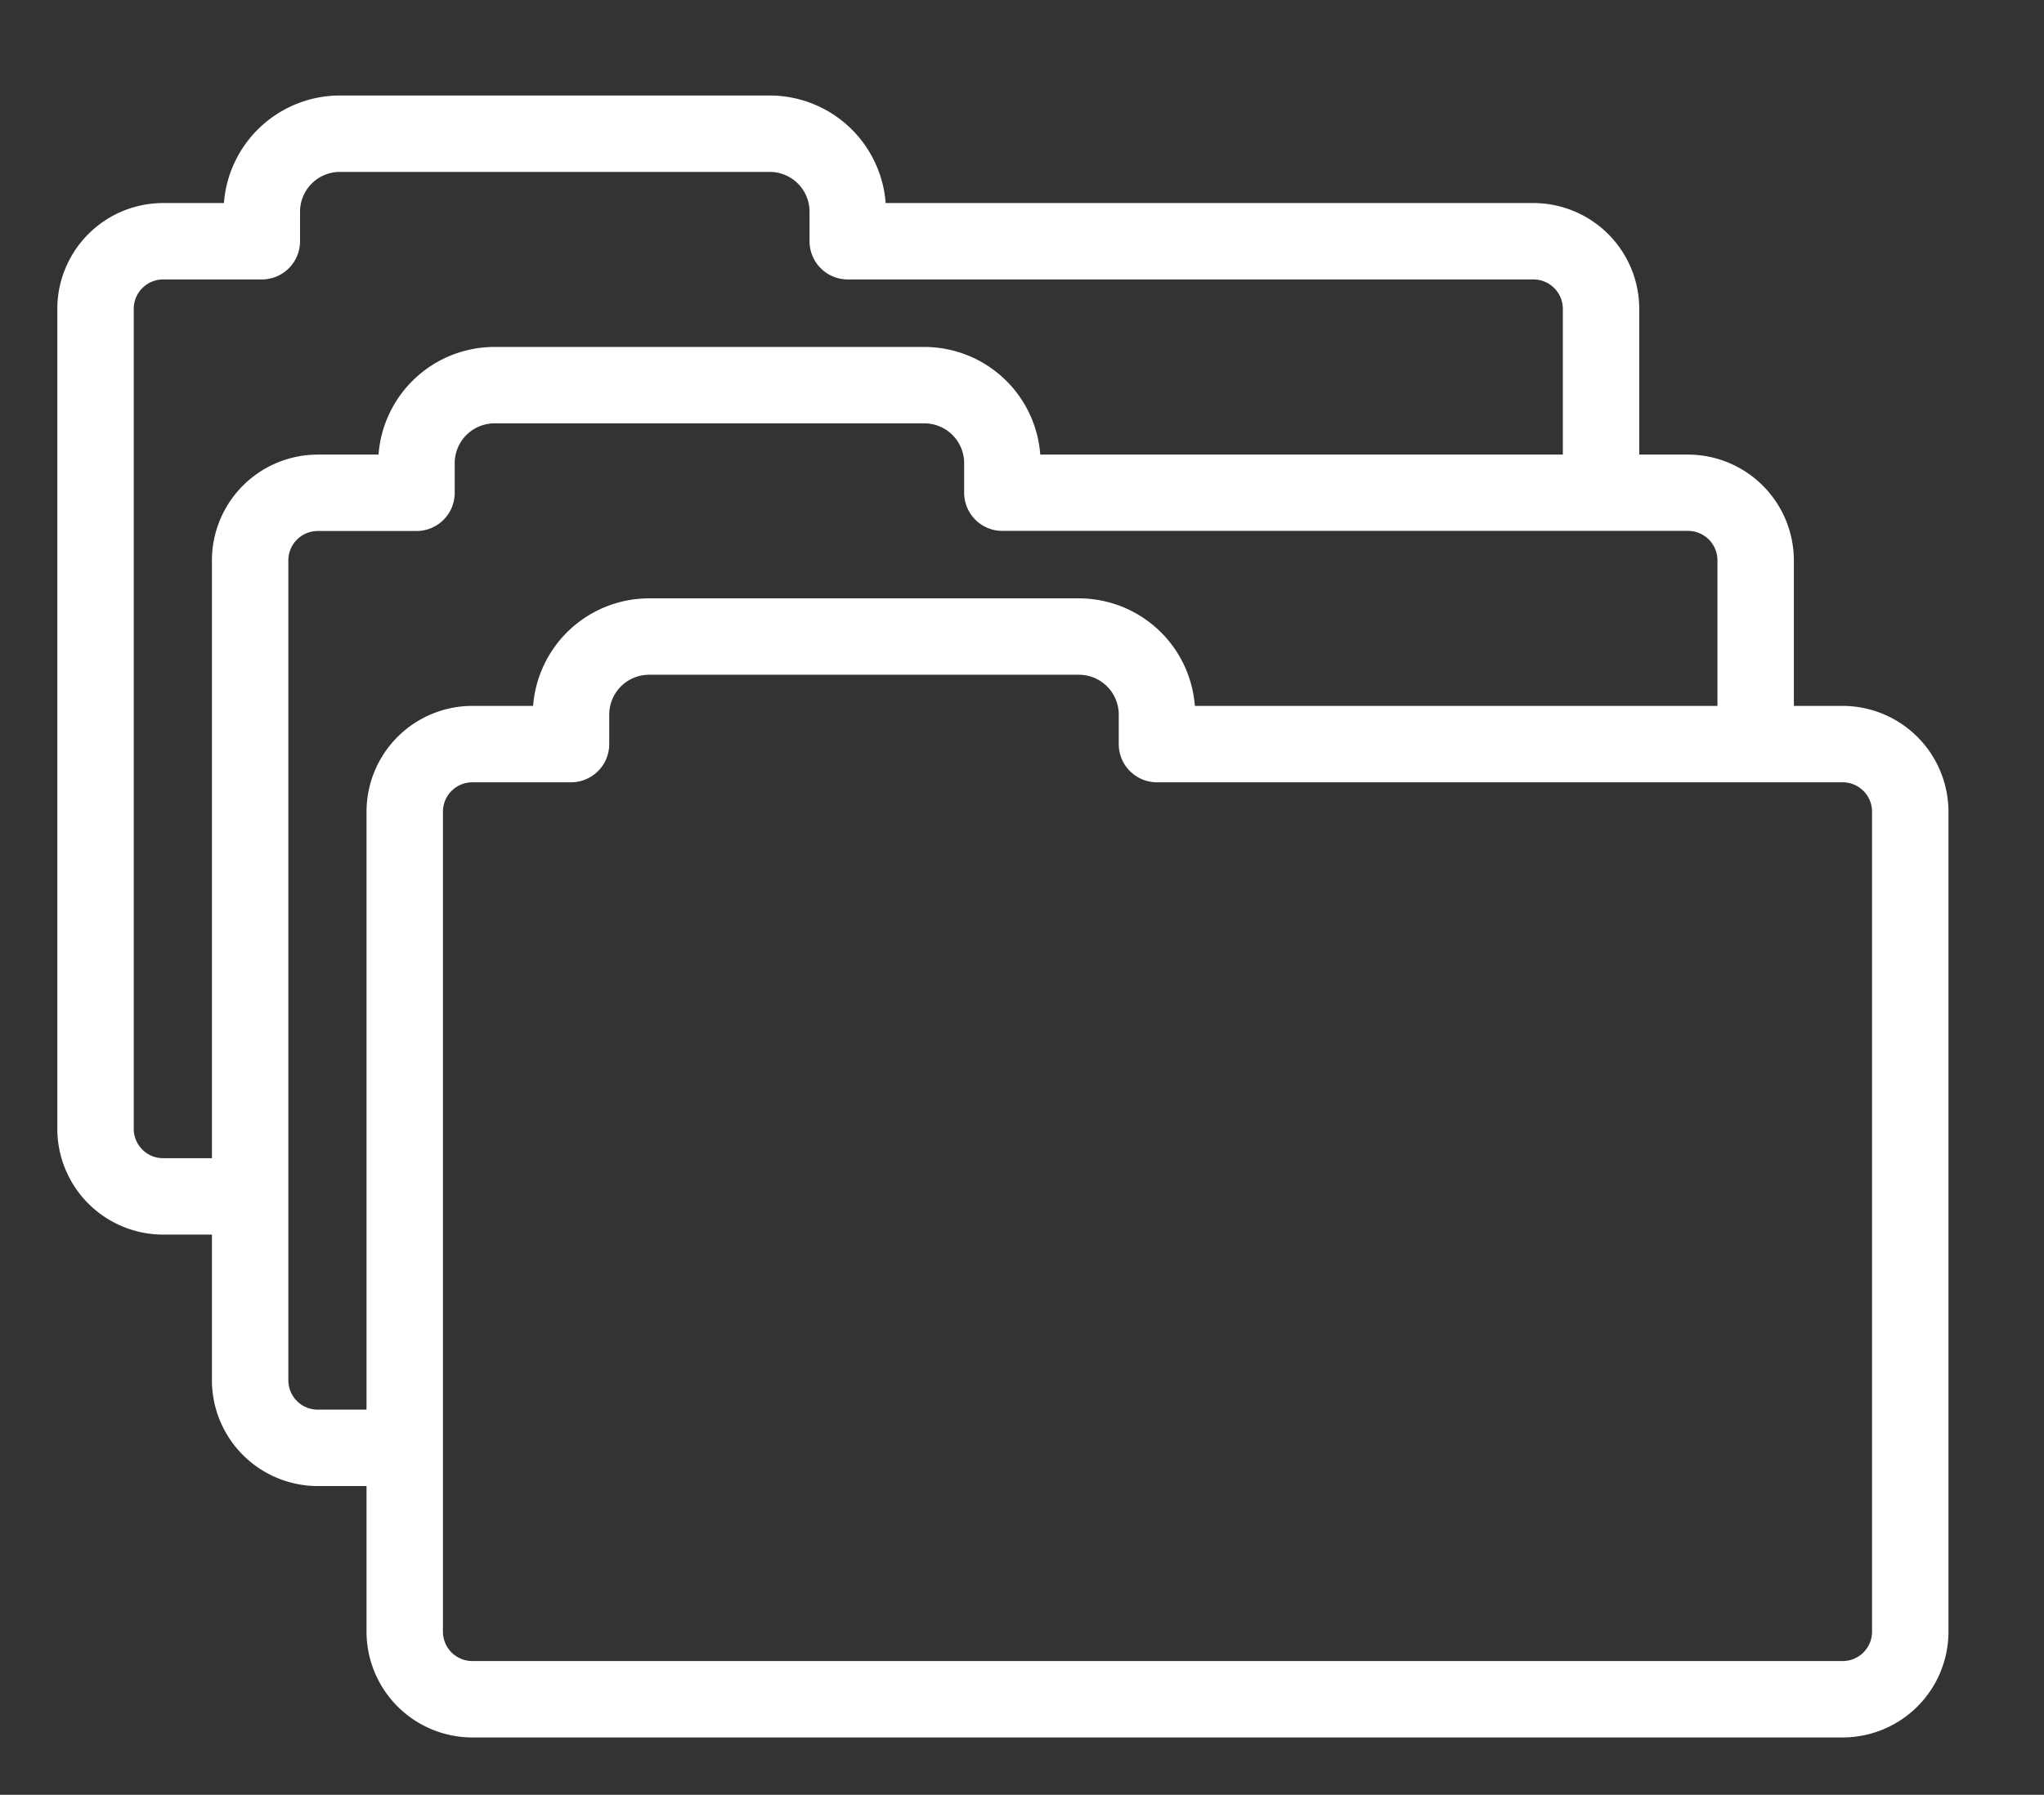 <svg xmlns="http://www.w3.org/2000/svg" xmlns:xlink="http://www.w3.org/1999/xlink" width="53.492" height="46.981" viewBox="0 0 53.492 46.981"><rect x="0" y="0" width="53.492" height="46.981" fill="#333333" stroke="none"/><defs><clipPath id="a"><rect width="53.492" height="46.981" transform="translate(-2 -3)" fill="none" stroke="#707070" stroke-width="2"/></clipPath></defs><g transform="translate(2 3)"><g clip-path="url(#a)"><path d="M14.986,12.663H26.237a3.047,3.047,0,0,1,3.033,2.815H46.227a2.774,2.774,0,0,1,2.765,2.769V39.712a2.771,2.771,0,0,1-2.763,2.769H10.361a2.772,2.772,0,0,1-2.769-2.77V18.247a2.772,2.772,0,0,1,2.769-2.769h1.591A3.046,3.046,0,0,1,14.986,12.663ZM46.227,40.481a.769.769,0,0,0,.765-.768V18.247a.77.77,0,0,0-.767-.769H28.278a1,1,0,0,1-1-1v-.773a1.043,1.043,0,0,0-1.041-1.042H14.986a1.043,1.043,0,0,0-1.042,1.042v.773a1,1,0,0,1-1,1H10.361a.77.77,0,0,0-.769.769V39.712a.769.769,0,0,0,.768.769Z" fill="#fff"/><path d="M8.229,35.9H6.315a2.772,2.772,0,0,1-2.769-2.77V11.666A2.772,2.772,0,0,1,6.315,8.9H7.906A3.046,3.046,0,0,1,10.94,6.082H22.191A3.045,3.045,0,0,1,25.224,8.9H42.181a2.774,2.774,0,0,1,2.765,2.769v4.645a1,1,0,0,1-2,0V11.666a.77.77,0,0,0-.767-.769H24.232a1,1,0,0,1-1-1V9.124a1.042,1.042,0,0,0-1.04-1.042H10.94A1.043,1.043,0,0,0,9.9,9.124V9.9a1,1,0,0,1-1,1H6.315a.77.77,0,0,0-.769.769V33.131a.769.769,0,0,0,.768.769H8.229a1,1,0,0,1,0,2Z" fill="#fff"/><path d="M4.183,29.318H2.269A2.772,2.772,0,0,1-.5,26.548V5.084A2.772,2.772,0,0,1,2.269,2.315H3.86A3.046,3.046,0,0,1,6.894-.5H18.145a3.045,3.045,0,0,1,3.033,2.815H38.135A2.774,2.774,0,0,1,40.9,5.084V9.729a1,1,0,0,1-2,0V5.084a.77.77,0,0,0-.767-.769H20.186a1,1,0,0,1-1-1V2.542A1.042,1.042,0,0,0,18.146,1.5H6.894A1.043,1.043,0,0,0,5.852,2.542v.773a1,1,0,0,1-1,1H2.269a.77.77,0,0,0-.769.769V26.549a.769.769,0,0,0,.768.769H4.183a1,1,0,0,1,0,2Z" fill="#fff"/></g></g></svg>